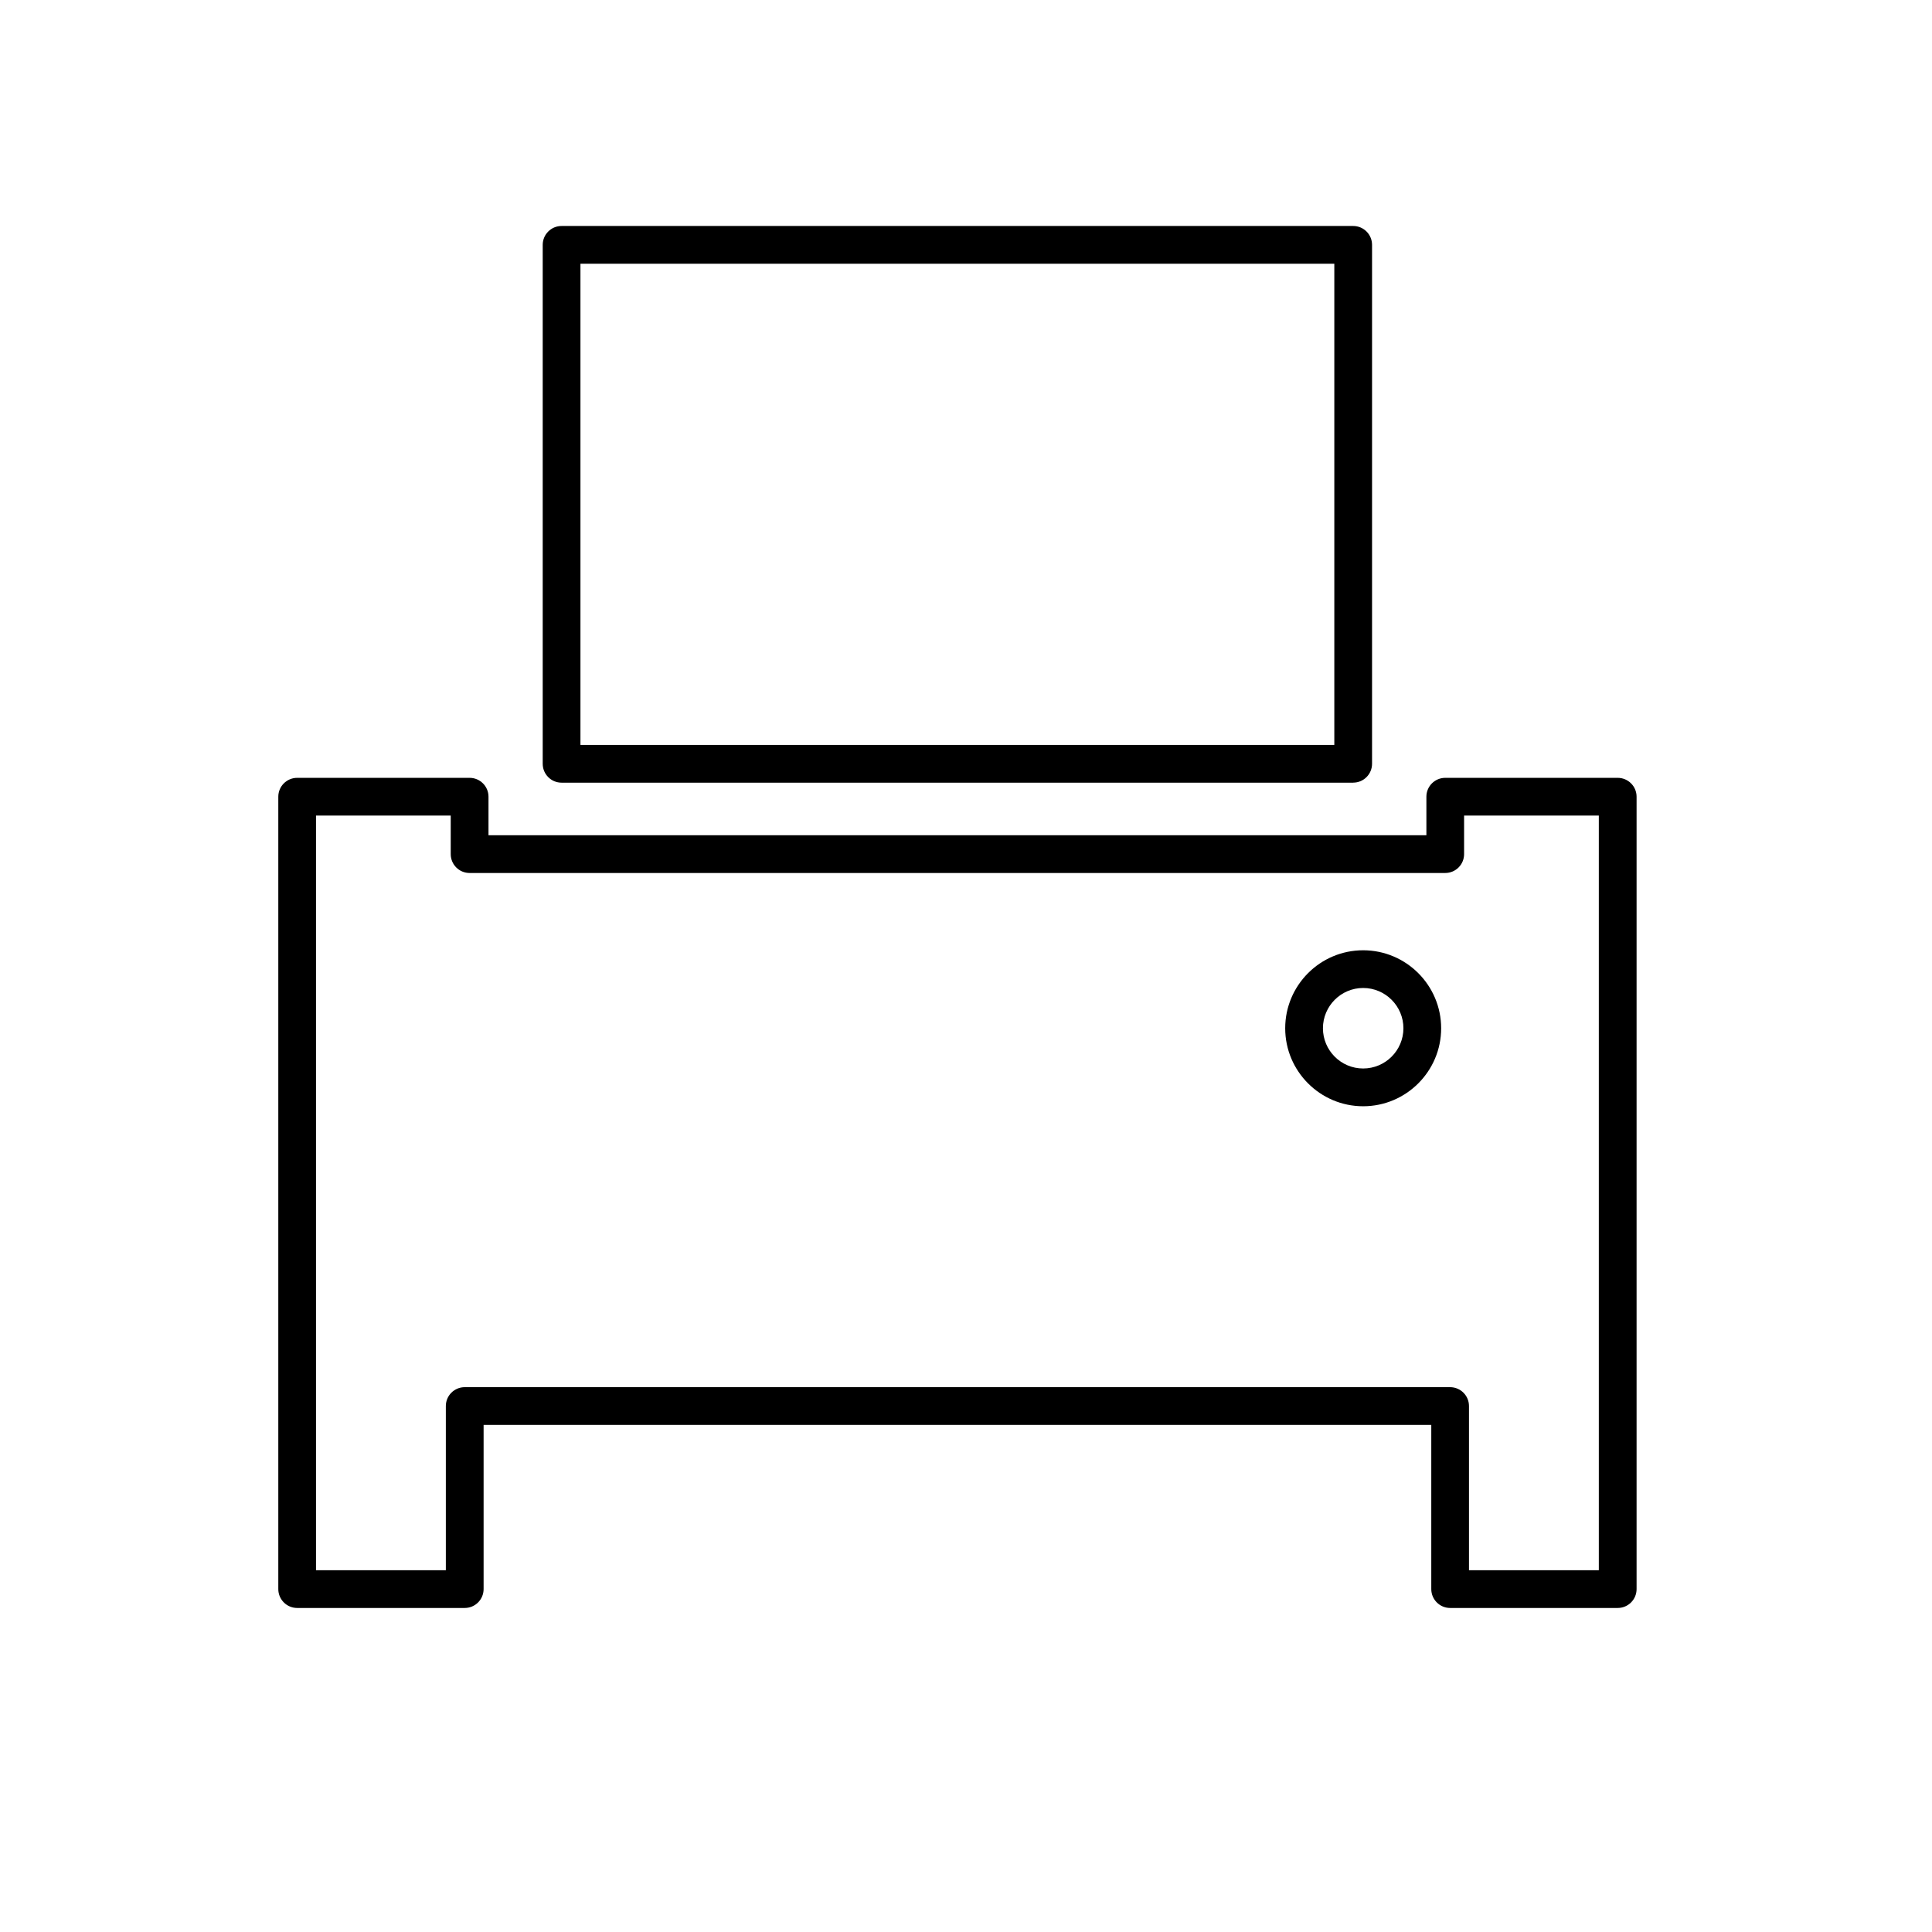 <?xml version="1.0" encoding="utf-8"?>
<!-- Generator: Adobe Illustrator 17.0.0, SVG Export Plug-In . SVG Version: 6.00 Build 0)  -->
<!DOCTYPE svg PUBLIC "-//W3C//DTD SVG 1.1//EN" "http://www.w3.org/Graphics/SVG/1.1/DTD/svg11.dtd">
<svg version="1.1" id="Capa_1" xmlns="http://www.w3.org/2000/svg" xmlns:xlink="http://www.w3.org/1999/xlink" x="0px" y="0px"
	 width="64px" height="64px" viewBox="0 0 64 64" enable-background="new 0 0 64 64" xml:space="preserve">
<path d="M44.826,25.926c0.345,0,0.625-0.28,0.625-0.625V8.111c0-0.345-0.28-0.625-0.625-0.625H18.603
	c-0.345,0-0.625,0.28-0.625,0.625v17.191c0,0.345,0.28,0.625,0.625,0.625H44.826z M19.228,8.736h24.973v15.941H19.228V8.736z"/>
<path d="M15.557,25.767H9.844c-0.345,0-0.625,0.28-0.625,0.625v26.249c0,0.345,0.28,0.625,0.625,0.625h5.551
	c0.345,0,0.625-0.28,0.625-0.625v-5.439h31.393v5.439c0,0.345,0.28,0.625,0.625,0.625h5.551c0.345,0,0.625-0.28,0.625-0.625V26.392
	c0-0.345-0.28-0.625-0.625-0.625h-5.713c-0.345,0-0.625,0.28-0.625,0.625v1.277H16.182v-1.277
	C16.182,26.047,15.901,25.767,15.557,25.767z M47.875,28.919c0.345,0,0.625-0.28,0.625-0.625v-1.277h4.463v24.999h-4.301v-5.439
	c0-0.345-0.28-0.625-0.625-0.625H15.394c-0.345,0-0.625,0.28-0.625,0.625v5.439h-4.301V27.017h4.463v1.277
	c0,0.345,0.28,0.625,0.625,0.625H47.875z"/>
<path d="M45.156,36.646c1.425,0,2.584-1.159,2.584-2.583c0-1.425-1.159-2.584-2.584-2.584c-1.424,0-2.582,1.159-2.582,2.584
	C42.574,35.486,43.732,36.646,45.156,36.646z M45.156,32.728c0.735,0,1.334,0.599,1.334,1.334c0,0.735-0.599,1.333-1.334,1.333
	c-0.734,0-1.332-0.598-1.332-1.333C43.824,33.327,44.422,32.728,45.156,32.728z"/>
</svg>
